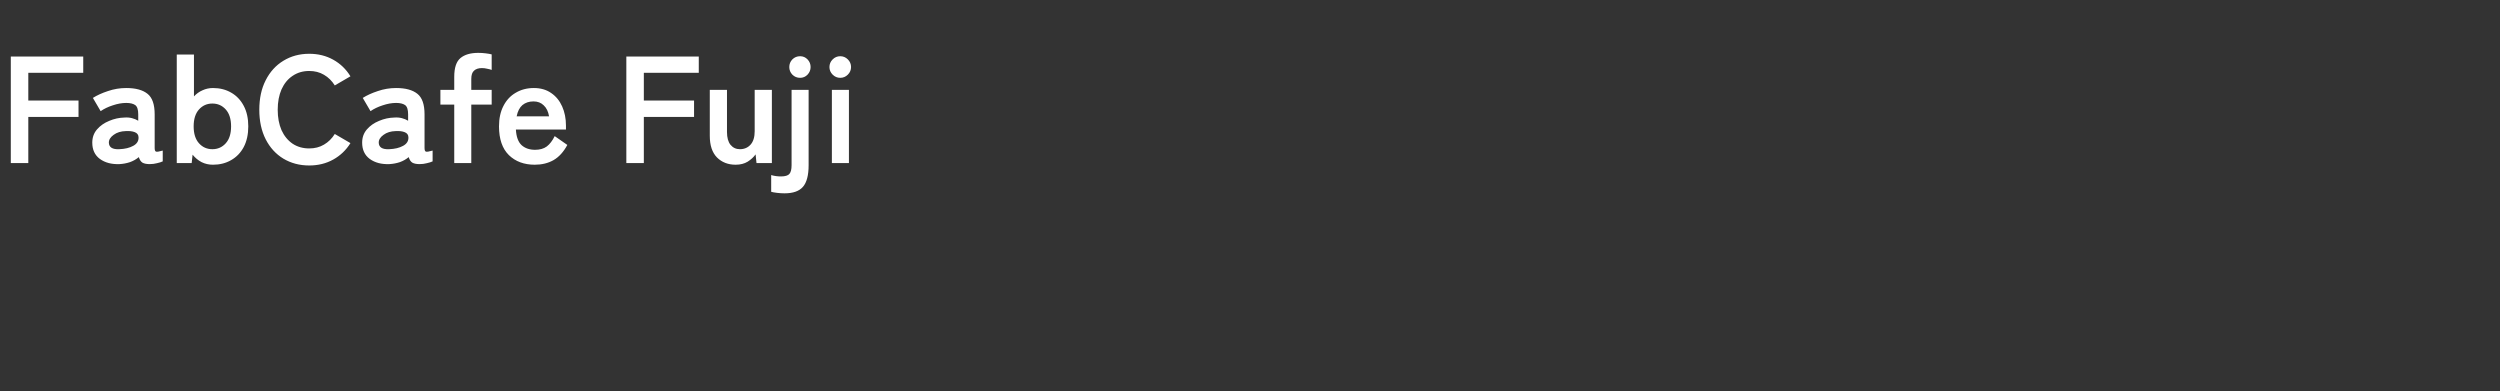 <svg width="460" height="72" viewBox="0 0 460 72" fill="none" xmlns="http://www.w3.org/2000/svg">
<rect x="0" y="0" width="460" height="72" fill="#333333" stroke="none"/>
<path d="M1.988 30V10.4H15.316V13.396H5.208V18.492H14.448V21.516H5.208V30H1.988ZM21.991 30.196C20.535 30.252 19.331 29.935 18.379 29.244C17.446 28.553 16.979 27.555 16.979 26.248C16.979 25.296 17.269 24.484 17.847 23.812C18.426 23.14 19.173 22.617 20.087 22.244C21.002 21.852 21.945 21.647 22.915 21.628C23.401 21.591 23.858 21.628 24.287 21.74C24.717 21.852 25.099 22.011 25.435 22.216V21.04C25.435 20.163 25.249 19.593 24.875 19.332C24.502 19.071 23.951 18.94 23.223 18.94C22.439 18.94 21.609 19.089 20.731 19.388C19.873 19.668 19.135 20.023 18.519 20.452L17.091 18.016C17.857 17.531 18.781 17.111 19.863 16.756C20.946 16.383 22.066 16.196 23.223 16.196C24.959 16.196 26.266 16.551 27.143 17.26C28.021 17.951 28.459 19.211 28.459 21.04V27.228C28.459 27.62 28.543 27.844 28.711 27.9C28.898 27.956 29.309 27.891 29.943 27.704V29.692C29.663 29.823 29.309 29.935 28.879 30.028C28.469 30.14 28.021 30.196 27.535 30.196C26.957 30.196 26.509 30.103 26.191 29.916C25.893 29.711 25.678 29.375 25.547 28.908C25.081 29.3 24.539 29.608 23.923 29.832C23.307 30.037 22.663 30.159 21.991 30.196ZM21.935 27.452C22.981 27.415 23.839 27.209 24.511 26.836C25.202 26.463 25.529 25.931 25.491 25.24C25.473 24.792 25.239 24.484 24.791 24.316C24.362 24.148 23.821 24.083 23.167 24.12C22.253 24.139 21.497 24.372 20.899 24.82C20.302 25.249 20.013 25.735 20.031 26.276C20.069 27.116 20.703 27.508 21.935 27.452ZM39.188 30.308C38.423 30.308 37.723 30.149 37.088 29.832C36.454 29.496 35.903 29.039 35.436 28.46L35.268 30H32.524V10.036H35.688V17.736C36.136 17.251 36.659 16.877 37.256 16.616C37.854 16.336 38.498 16.196 39.188 16.196C40.439 16.196 41.55 16.476 42.52 17.036C43.51 17.596 44.284 18.408 44.844 19.472C45.404 20.517 45.684 21.777 45.684 23.252C45.684 24.727 45.404 25.996 44.844 27.06C44.284 28.105 43.51 28.908 42.52 29.468C41.55 30.028 40.439 30.308 39.188 30.308ZM39.076 27.452C40.066 27.452 40.887 27.088 41.54 26.36C42.194 25.632 42.52 24.596 42.52 23.252C42.52 21.908 42.194 20.872 41.54 20.144C40.887 19.416 40.066 19.052 39.076 19.052C38.087 19.052 37.266 19.416 36.612 20.144C35.959 20.872 35.632 21.908 35.632 23.252C35.632 24.596 35.959 25.632 36.612 26.36C37.266 27.088 38.087 27.452 39.076 27.452ZM56.895 30.448C55.122 30.448 53.535 30.028 52.135 29.188C50.754 28.348 49.671 27.163 48.887 25.632C48.103 24.083 47.711 22.272 47.711 20.2C47.711 18.109 48.103 16.299 48.887 14.768C49.671 13.219 50.754 12.024 52.135 11.184C53.535 10.325 55.122 9.896 56.895 9.896C58.538 9.896 60.013 10.26 61.319 10.988C62.626 11.716 63.681 12.733 64.483 14.04L61.599 15.72C61.077 14.88 60.414 14.227 59.611 13.76C58.827 13.293 57.922 13.06 56.895 13.06C55.738 13.06 54.721 13.359 53.843 13.956C52.966 14.535 52.285 15.365 51.799 16.448C51.333 17.512 51.099 18.763 51.099 20.2C51.099 21.619 51.333 22.869 51.799 23.952C52.285 25.016 52.966 25.847 53.843 26.444C54.721 27.023 55.738 27.312 56.895 27.312C57.922 27.312 58.827 27.079 59.611 26.612C60.414 26.145 61.077 25.492 61.599 24.652L64.483 26.332C63.681 27.62 62.626 28.628 61.319 29.356C60.013 30.084 58.538 30.448 56.895 30.448ZM71.648 30.196C70.192 30.252 68.988 29.935 68.036 29.244C67.102 28.553 66.636 27.555 66.636 26.248C66.636 25.296 66.925 24.484 67.504 23.812C68.082 23.14 68.829 22.617 69.744 22.244C70.658 21.852 71.601 21.647 72.572 21.628C73.057 21.591 73.514 21.628 73.944 21.74C74.373 21.852 74.756 22.011 75.092 22.216V21.04C75.092 20.163 74.905 19.593 74.532 19.332C74.158 19.071 73.608 18.94 72.88 18.94C72.096 18.94 71.265 19.089 70.388 19.388C69.529 19.668 68.792 20.023 68.176 20.452L66.748 18.016C67.513 17.531 68.437 17.111 69.52 16.756C70.602 16.383 71.722 16.196 72.88 16.196C74.616 16.196 75.922 16.551 76.8 17.26C77.677 17.951 78.116 19.211 78.116 21.04V27.228C78.116 27.62 78.2 27.844 78.368 27.9C78.554 27.956 78.965 27.891 79.6 27.704V29.692C79.32 29.823 78.965 29.935 78.536 30.028C78.125 30.14 77.677 30.196 77.192 30.196C76.613 30.196 76.165 30.103 75.848 29.916C75.549 29.711 75.334 29.375 75.204 28.908C74.737 29.3 74.196 29.608 73.58 29.832C72.964 30.037 72.32 30.159 71.648 30.196ZM71.592 27.452C72.637 27.415 73.496 27.209 74.168 26.836C74.858 26.463 75.185 25.931 75.148 25.24C75.129 24.792 74.896 24.484 74.448 24.316C74.018 24.148 73.477 24.083 72.824 24.12C71.909 24.139 71.153 24.372 70.556 24.82C69.958 25.249 69.669 25.735 69.688 26.276C69.725 27.116 70.36 27.508 71.592 27.452ZM83.581 30V19.248H81.033V16.532H83.581V14.124C83.581 12.463 83.963 11.315 84.729 10.68C85.494 10.045 86.586 9.728 88.005 9.728C88.453 9.728 88.901 9.756 89.349 9.812C89.815 9.868 90.189 9.933 90.469 10.008V12.864C90.207 12.771 89.918 12.696 89.601 12.64C89.302 12.565 88.994 12.528 88.677 12.528C88.042 12.528 87.557 12.687 87.221 13.004C86.885 13.303 86.717 13.807 86.717 14.516V16.532H90.469V19.248H86.717V30H83.581ZM98.397 30.308C96.437 30.308 94.85 29.72 93.637 28.544C92.423 27.349 91.817 25.585 91.817 23.252C91.817 21.796 92.087 20.545 92.629 19.5C93.17 18.436 93.926 17.624 94.897 17.064C95.867 16.485 96.978 16.196 98.229 16.196C99.479 16.196 100.543 16.504 101.421 17.12C102.298 17.717 102.97 18.539 103.437 19.584C103.903 20.629 104.137 21.805 104.137 23.112V23.84H94.925C94.999 25.184 95.354 26.145 95.989 26.724C96.623 27.284 97.445 27.564 98.453 27.564C99.33 27.564 100.049 27.359 100.609 26.948C101.169 26.519 101.654 25.884 102.065 25.044L104.389 26.668C103.698 27.956 102.849 28.889 101.841 29.468C100.851 30.028 99.703 30.308 98.397 30.308ZM95.065 21.404H101.029C100.879 20.527 100.553 19.855 100.049 19.388C99.563 18.903 98.938 18.66 98.173 18.66C97.351 18.66 96.67 18.884 96.129 19.332C95.606 19.78 95.251 20.471 95.065 21.404ZM115.246 30V10.4H128.574V13.396H118.466V18.492H127.706V21.516H118.466V30H115.246ZM135.361 30.308C133.961 30.308 132.813 29.86 131.917 28.964C131.04 28.068 130.601 26.743 130.601 24.988V16.532H133.765V24.288C133.765 25.315 133.98 26.099 134.409 26.64C134.857 27.181 135.436 27.452 136.145 27.452C136.948 27.452 137.601 27.172 138.105 26.612C138.609 26.052 138.861 25.231 138.861 24.148V16.532H142.025V30H139.197L139.029 28.404C138.675 28.908 138.189 29.356 137.573 29.748C136.957 30.121 136.22 30.308 135.361 30.308ZM144.362 35.572C143.914 35.572 143.457 35.544 142.99 35.488C142.523 35.432 142.159 35.367 141.898 35.292V32.212C142.215 32.305 142.523 32.371 142.822 32.408C143.102 32.445 143.391 32.464 143.69 32.464C144.474 32.464 144.997 32.305 145.258 31.988C145.519 31.689 145.65 31.157 145.65 30.392V16.532H148.786V30.392C148.786 32.24 148.441 33.565 147.75 34.368C147.059 35.171 145.93 35.572 144.362 35.572ZM147.218 14.32C146.658 14.32 146.182 14.124 145.79 13.732C145.417 13.34 145.23 12.873 145.23 12.332C145.23 11.791 145.417 11.324 145.79 10.932C146.182 10.54 146.658 10.344 147.218 10.344C147.759 10.344 148.217 10.54 148.59 10.932C148.963 11.324 149.15 11.791 149.15 12.332C149.15 12.873 148.963 13.34 148.59 13.732C148.217 14.124 147.759 14.32 147.218 14.32ZM153.066 30V16.532H156.202V30H153.066ZM154.606 14.32C154.065 14.32 153.598 14.124 153.206 13.732C152.814 13.34 152.618 12.873 152.618 12.332C152.618 11.791 152.814 11.324 153.206 10.932C153.598 10.54 154.065 10.344 154.606 10.344C155.147 10.344 155.614 10.54 156.006 10.932C156.398 11.324 156.594 11.791 156.594 12.332C156.594 12.873 156.398 13.34 156.006 13.732C155.614 14.124 155.147 14.32 154.606 14.32Z" fill="white"/>
</svg>
